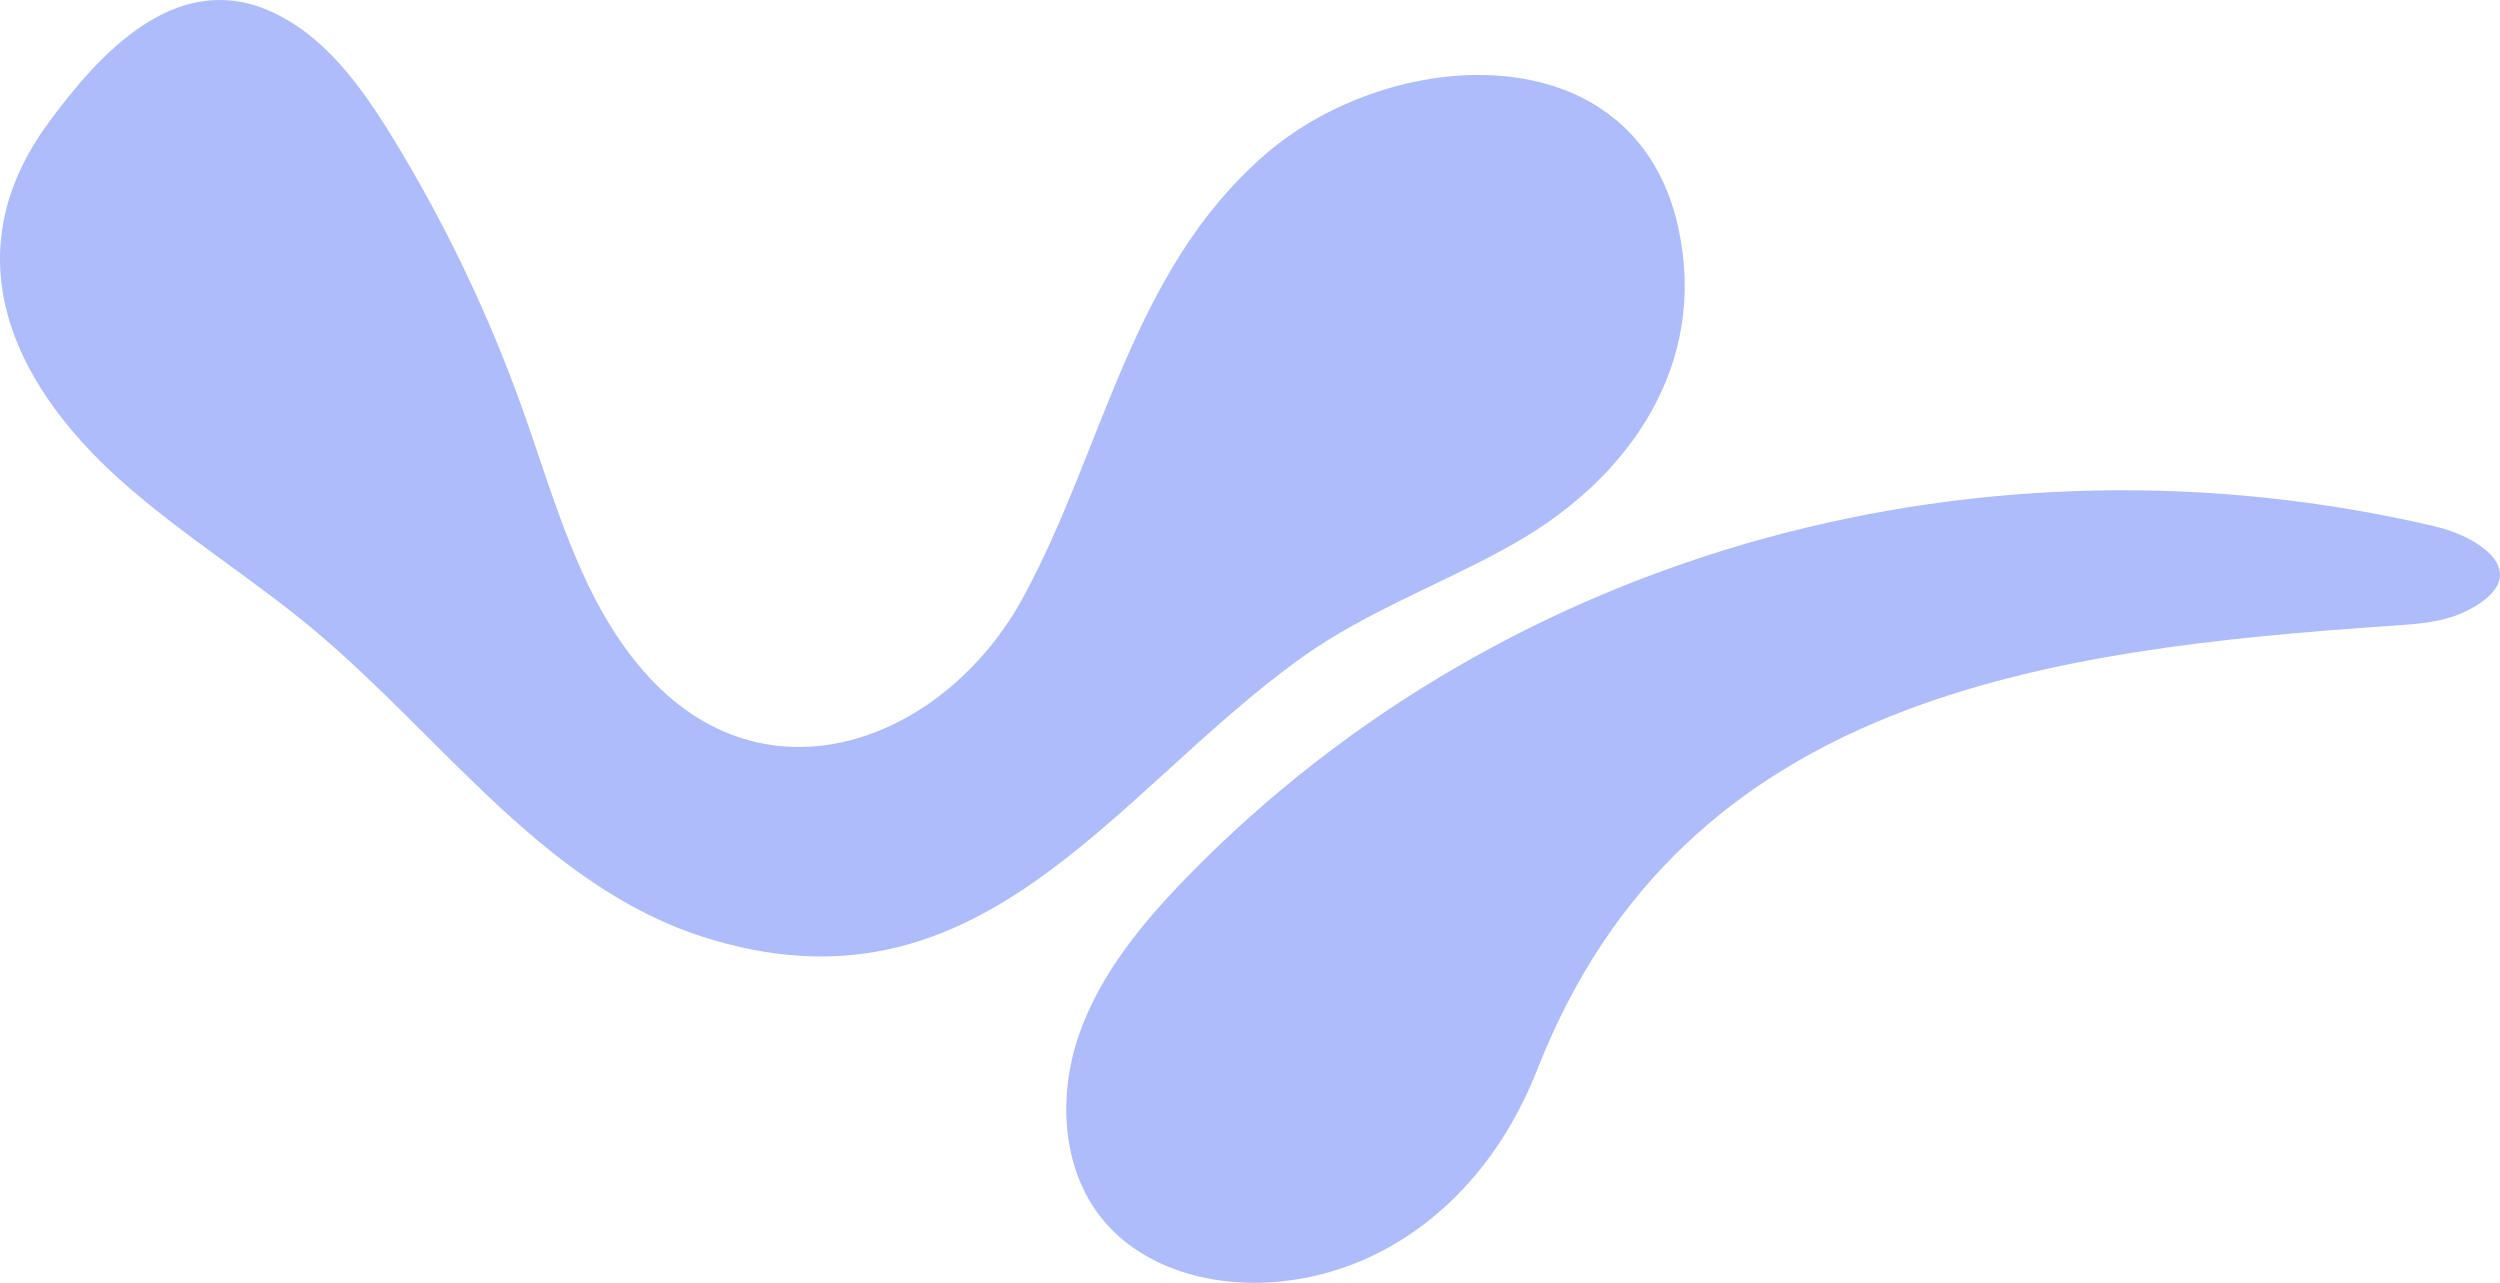 <?xml version="1.0" encoding="UTF-8"?> <svg xmlns="http://www.w3.org/2000/svg" id="Layer_2" viewBox="0 0 634.5 325.58"><defs><style>.cls-1{fill:#aebcfc;}</style></defs><g id="Layer_2-2"><path class="cls-1" d="M425.95,57.75s0-.02,0-.03c-11.07-50.04-72.99-46.35-105.1-18.3-33.9,29.62-40.58,74.16-61.05,111.98-19.87,36.7-65.56,54.32-96.42,18.98-16.07-18.41-22.41-43.05-30.6-66.08-8.65-24.33-19.85-47.75-33.36-69.75-7.88-12.83-17.26-25.79-31.07-31.81C44.43-7.69,25.06,13.76,12.25,31.23c0,0,0,0,0,.01,0,0,0,.01-.01.02C-11.9,64.18,2.55,96.8,30.58,121.88c15.41,13.79,33.19,24.7,49.06,37.96,32.47,27.14,58.48,65.05,98.79,77.94,70.2,22.45,103.76-36.36,151.9-70.86,16.76-12.01,36.53-19.01,54.42-29.24,29.05-16.61,48.82-45.37,41.19-79.94Z"></path><path class="cls-1" d="M386.19,280.33c1.49-2.98,2.86-6.06,4.11-9.23,37.17-94.35,128.83-106.32,217.55-112.34,6.12-.42,12.42-.88,17.92-3.59,0,0,.01,0,.02,0,18.06-8.94,4.36-18.74-7.99-21.62-113.08-26.43-234.48,5-316.27,88.77-11.5,11.78-22.34,24.83-27.71,40.39-5.37,15.56-4.38,34.16,6.09,46.87,9.97,12.12,26.8,16.88,42.46,15.88,28.52-1.82,51.36-20.24,63.81-45.12Z"></path></g></svg> 